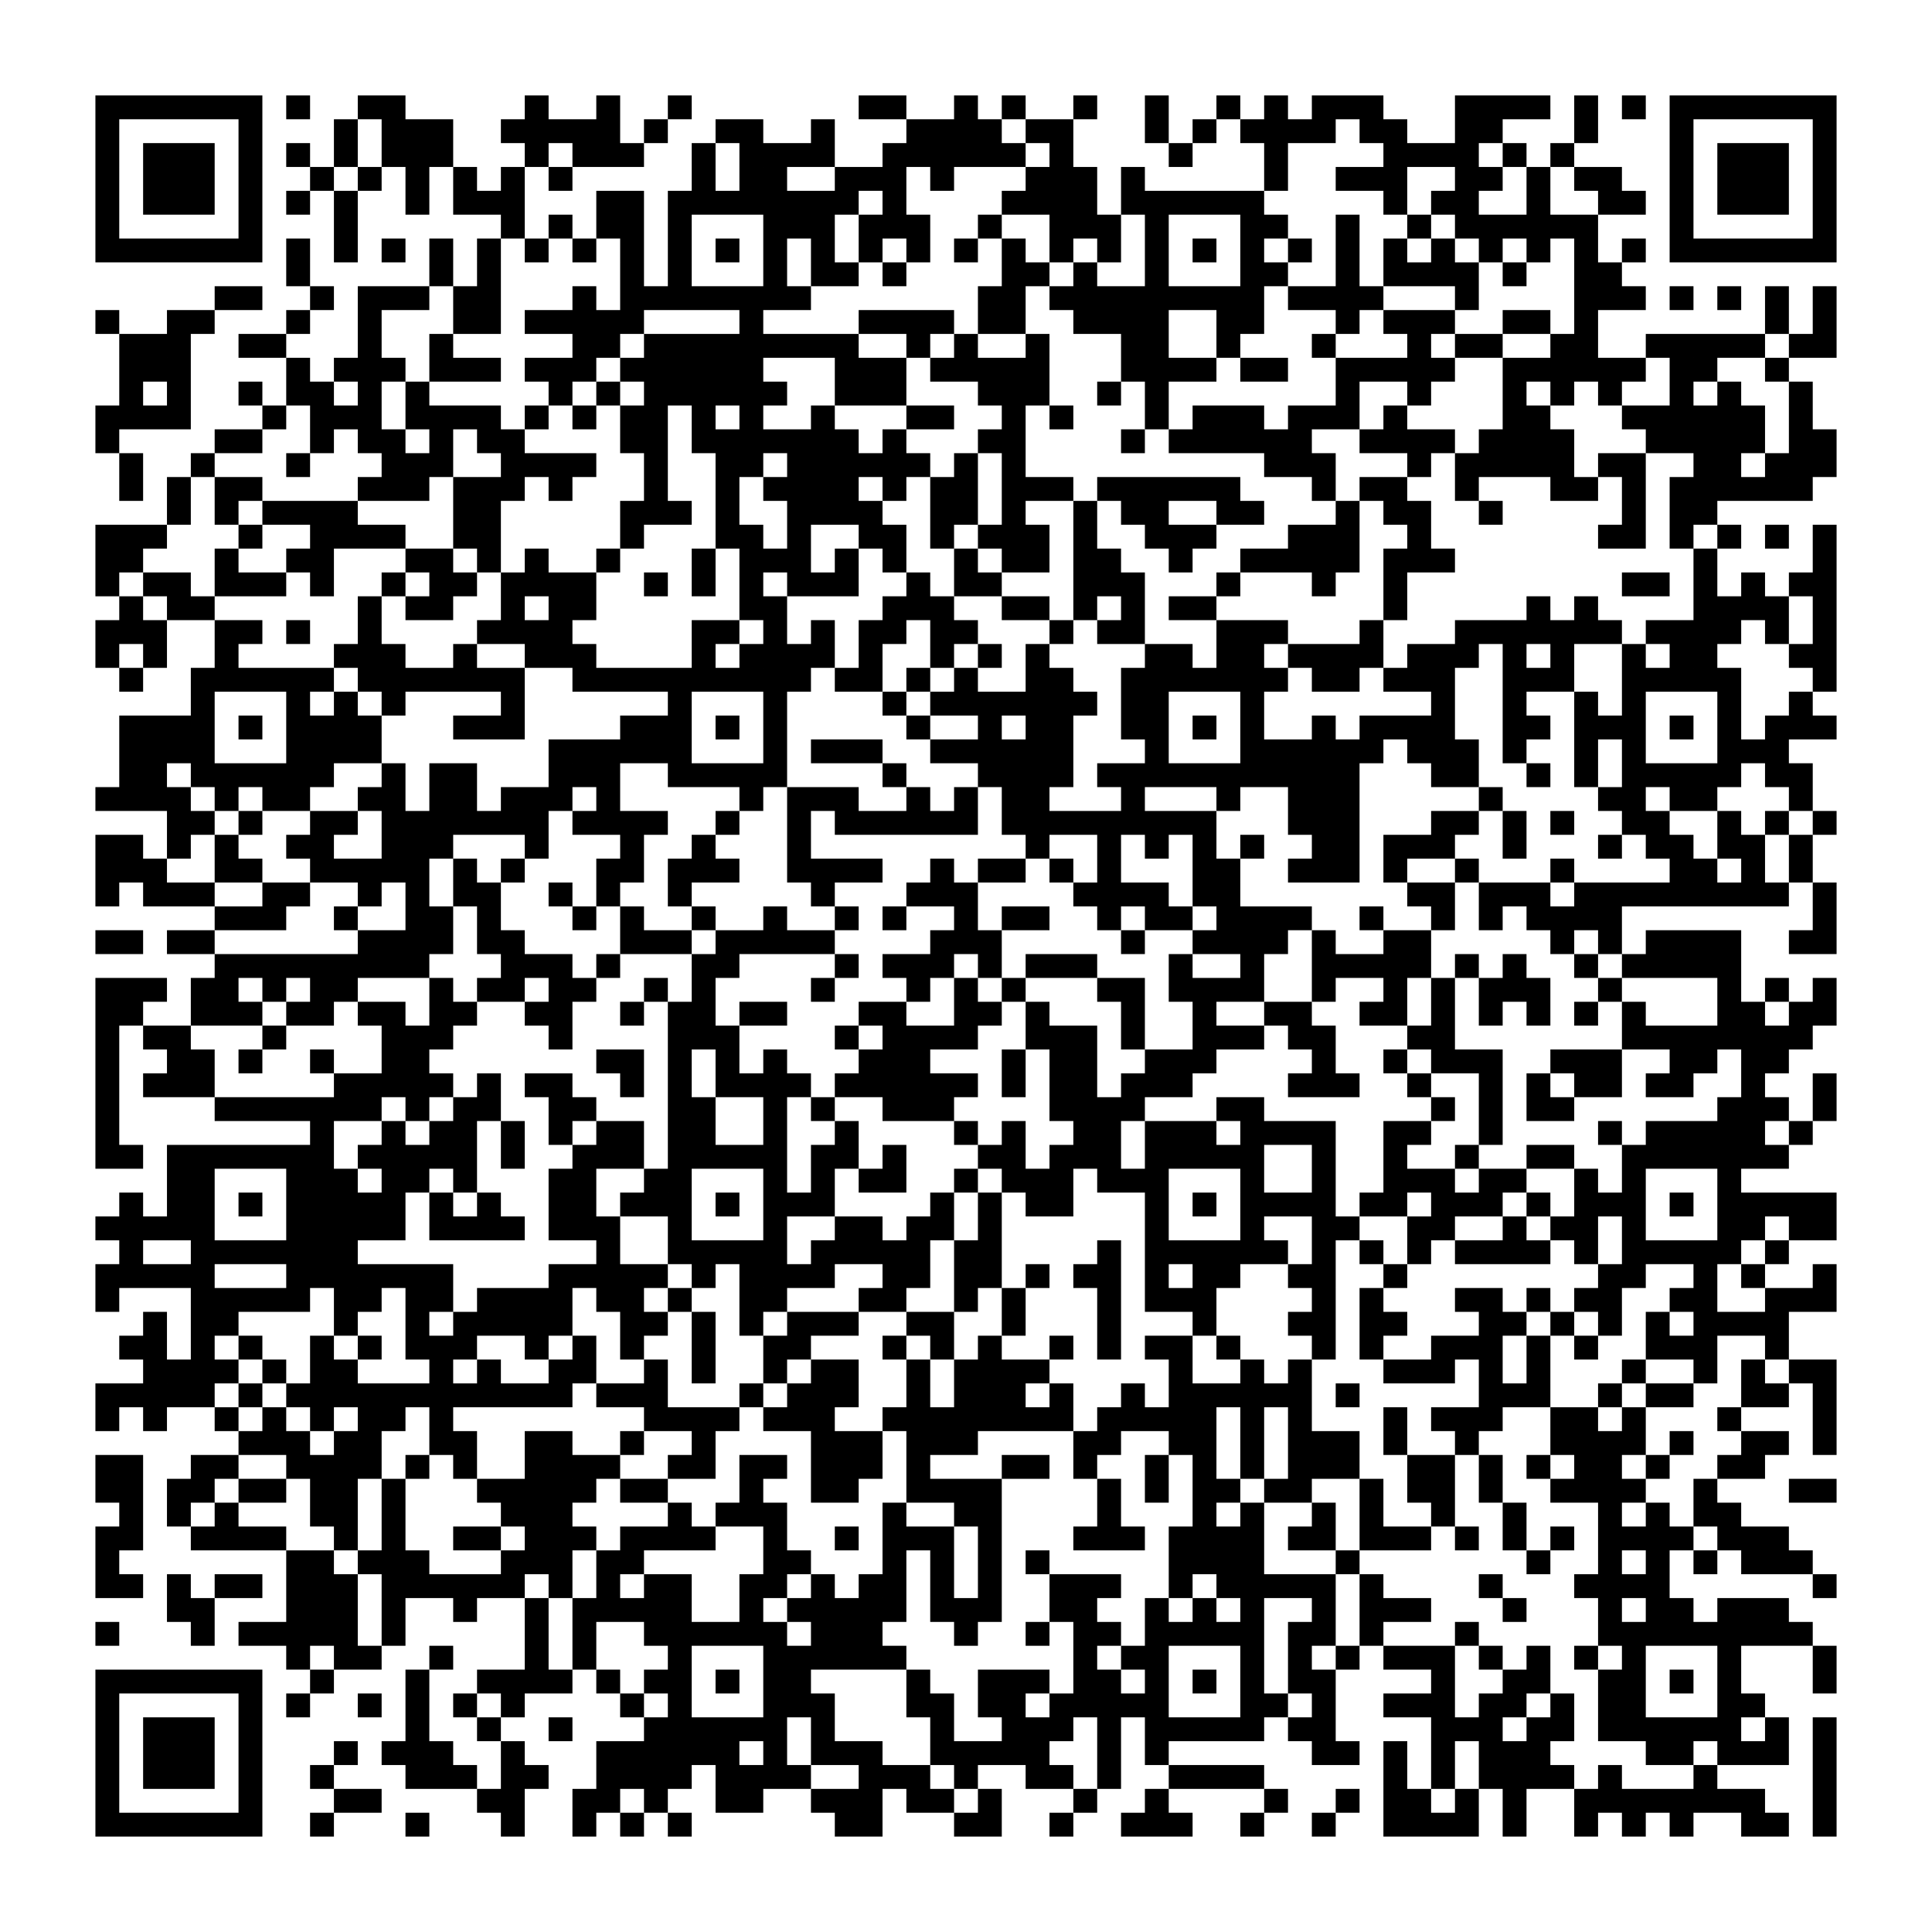 <?xml version="1.0" encoding="UTF-8"?>
<svg xmlns="http://www.w3.org/2000/svg" version="1.1" viewBox="0 0 81 81" stroke="none">
  <rect width="100%" height="100%" fill="#FFFFFF"></rect>
  <path d="M4,4h1v1h-1z M5,4h1v1h-1z M6,4h1v1h-1z M7,4h1v1h-1z M8,4h1v1h-1z M9,4h1v1h-1z M10,4h1v1h-1z M12,4h1v1h-1z M15,4h1v1h-1z M16,4h1v1h-1z M22,4h1v1h-1z M25,4h1v1h-1z M28,4h1v1h-1z M36,4h1v1h-1z M37,4h1v1h-1z M40,4h1v1h-1z M42,4h1v1h-1z M45,4h1v1h-1z M48,4h1v1h-1z M51,4h1v1h-1z M53,4h1v1h-1z M55,4h1v1h-1z M56,4h1v1h-1z M57,4h1v1h-1z M61,4h1v1h-1z M62,4h1v1h-1z M63,4h1v1h-1z M64,4h1v1h-1z M66,4h1v1h-1z M68,4h1v1h-1z M70,4h1v1h-1z M71,4h1v1h-1z M72,4h1v1h-1z M73,4h1v1h-1z M74,4h1v1h-1z M75,4h1v1h-1z M76,4h1v1h-1z M4,5h1v1h-1z M10,5h1v1h-1z M14,5h1v1h-1z M16,5h1v1h-1z M17,5h1v1h-1z M18,5h1v1h-1z M21,5h1v1h-1z M22,5h1v1h-1z M23,5h1v1h-1z M24,5h1v1h-1z M25,5h1v1h-1z M27,5h1v1h-1z M30,5h1v1h-1z M31,5h1v1h-1z M34,5h1v1h-1z M38,5h1v1h-1z M39,5h1v1h-1z M40,5h1v1h-1z M41,5h1v1h-1z M43,5h1v1h-1z M44,5h1v1h-1z M48,5h1v1h-1z M50,5h1v1h-1z M52,5h1v1h-1z M53,5h1v1h-1z M54,5h1v1h-1z M55,5h1v1h-1z M57,5h1v1h-1z M58,5h1v1h-1z M61,5h1v1h-1z M62,5h1v1h-1z M66,5h1v1h-1z M70,5h1v1h-1z M76,5h1v1h-1z M4,6h1v1h-1z M6,6h1v1h-1z M7,6h1v1h-1z M8,6h1v1h-1z M10,6h1v1h-1z M12,6h1v1h-1z M14,6h1v1h-1z M16,6h1v1h-1z M17,6h1v1h-1z M18,6h1v1h-1z M22,6h1v1h-1z M24,6h1v1h-1z M25,6h1v1h-1z M26,6h1v1h-1z M29,6h1v1h-1z M31,6h1v1h-1z M32,6h1v1h-1z M33,6h1v1h-1z M34,6h1v1h-1z M37,6h1v1h-1z M38,6h1v1h-1z M39,6h1v1h-1z M40,6h1v1h-1z M41,6h1v1h-1z M42,6h1v1h-1z M44,6h1v1h-1z M49,6h1v1h-1z M53,6h1v1h-1z M58,6h1v1h-1z M59,6h1v1h-1z M60,6h1v1h-1z M61,6h1v1h-1z M63,6h1v1h-1z M65,6h1v1h-1z M70,6h1v1h-1z M72,6h1v1h-1z M73,6h1v1h-1z M74,6h1v1h-1z M76,6h1v1h-1z M4,7h1v1h-1z M6,7h1v1h-1z M7,7h1v1h-1z M8,7h1v1h-1z M10,7h1v1h-1z M13,7h1v1h-1z M15,7h1v1h-1z M17,7h1v1h-1z M19,7h1v1h-1z M21,7h1v1h-1z M23,7h1v1h-1z M29,7h1v1h-1z M31,7h1v1h-1z M32,7h1v1h-1z M35,7h1v1h-1z M36,7h1v1h-1z M37,7h1v1h-1z M39,7h1v1h-1z M43,7h1v1h-1z M44,7h1v1h-1z M45,7h1v1h-1z M47,7h1v1h-1z M53,7h1v1h-1z M56,7h1v1h-1z M57,7h1v1h-1z M58,7h1v1h-1z M61,7h1v1h-1z M62,7h1v1h-1z M64,7h1v1h-1z M66,7h1v1h-1z M67,7h1v1h-1z M70,7h1v1h-1z M72,7h1v1h-1z M73,7h1v1h-1z M74,7h1v1h-1z M76,7h1v1h-1z M4,8h1v1h-1z M6,8h1v1h-1z M7,8h1v1h-1z M8,8h1v1h-1z M10,8h1v1h-1z M12,8h1v1h-1z M14,8h1v1h-1z M17,8h1v1h-1z M19,8h1v1h-1z M20,8h1v1h-1z M21,8h1v1h-1z M25,8h1v1h-1z M26,8h1v1h-1z M28,8h1v1h-1z M29,8h1v1h-1z M30,8h1v1h-1z M31,8h1v1h-1z M32,8h1v1h-1z M33,8h1v1h-1z M34,8h1v1h-1z M35,8h1v1h-1z M37,8h1v1h-1z M42,8h1v1h-1z M43,8h1v1h-1z M44,8h1v1h-1z M45,8h1v1h-1z M47,8h1v1h-1z M48,8h1v1h-1z M49,8h1v1h-1z M50,8h1v1h-1z M51,8h1v1h-1z M52,8h1v1h-1z M58,8h1v1h-1z M60,8h1v1h-1z M61,8h1v1h-1z M64,8h1v1h-1z M67,8h1v1h-1z M68,8h1v1h-1z M70,8h1v1h-1z M72,8h1v1h-1z M73,8h1v1h-1z M74,8h1v1h-1z M76,8h1v1h-1z M4,9h1v1h-1z M10,9h1v1h-1z M14,9h1v1h-1z M21,9h1v1h-1z M23,9h1v1h-1z M25,9h1v1h-1z M26,9h1v1h-1z M28,9h1v1h-1z M32,9h1v1h-1z M33,9h1v1h-1z M34,9h1v1h-1z M36,9h1v1h-1z M37,9h1v1h-1z M38,9h1v1h-1z M41,9h1v1h-1z M44,9h1v1h-1z M45,9h1v1h-1z M46,9h1v1h-1z M48,9h1v1h-1z M52,9h1v1h-1z M53,9h1v1h-1z M56,9h1v1h-1z M59,9h1v1h-1z M61,9h1v1h-1z M62,9h1v1h-1z M63,9h1v1h-1z M64,9h1v1h-1z M65,9h1v1h-1z M66,9h1v1h-1z M70,9h1v1h-1z M76,9h1v1h-1z M4,10h1v1h-1z M5,10h1v1h-1z M6,10h1v1h-1z M7,10h1v1h-1z M8,10h1v1h-1z M9,10h1v1h-1z M10,10h1v1h-1z M12,10h1v1h-1z M14,10h1v1h-1z M16,10h1v1h-1z M18,10h1v1h-1z M20,10h1v1h-1z M22,10h1v1h-1z M24,10h1v1h-1z M26,10h1v1h-1z M28,10h1v1h-1z M30,10h1v1h-1z M32,10h1v1h-1z M34,10h1v1h-1z M36,10h1v1h-1z M38,10h1v1h-1z M40,10h1v1h-1z M42,10h1v1h-1z M44,10h1v1h-1z M46,10h1v1h-1z M48,10h1v1h-1z M50,10h1v1h-1z M52,10h1v1h-1z M54,10h1v1h-1z M56,10h1v1h-1z M58,10h1v1h-1z M60,10h1v1h-1z M62,10h1v1h-1z M64,10h1v1h-1z M66,10h1v1h-1z M68,10h1v1h-1z M70,10h1v1h-1z M71,10h1v1h-1z M72,10h1v1h-1z M73,10h1v1h-1z M74,10h1v1h-1z M75,10h1v1h-1z M76,10h1v1h-1z M12,11h1v1h-1z M18,11h1v1h-1z M20,11h1v1h-1z M26,11h1v1h-1z M28,11h1v1h-1z M32,11h1v1h-1z M34,11h1v1h-1z M35,11h1v1h-1z M37,11h1v1h-1z M42,11h1v1h-1z M43,11h1v1h-1z M45,11h1v1h-1z M48,11h1v1h-1z M52,11h1v1h-1z M53,11h1v1h-1z M56,11h1v1h-1z M58,11h1v1h-1z M59,11h1v1h-1z M60,11h1v1h-1z M61,11h1v1h-1z M63,11h1v1h-1z M66,11h1v1h-1z M67,11h1v1h-1z M9,12h1v1h-1z M10,12h1v1h-1z M13,12h1v1h-1z M15,12h1v1h-1z M16,12h1v1h-1z M17,12h1v1h-1z M19,12h1v1h-1z M20,12h1v1h-1z M24,12h1v1h-1z M26,12h1v1h-1z M27,12h1v1h-1z M28,12h1v1h-1z M29,12h1v1h-1z M30,12h1v1h-1z M31,12h1v1h-1z M32,12h1v1h-1z M33,12h1v1h-1z M41,12h1v1h-1z M42,12h1v1h-1z M44,12h1v1h-1z M45,12h1v1h-1z M46,12h1v1h-1z M47,12h1v1h-1z M48,12h1v1h-1z M49,12h1v1h-1z M50,12h1v1h-1z M51,12h1v1h-1z M52,12h1v1h-1z M54,12h1v1h-1z M55,12h1v1h-1z M56,12h1v1h-1z M57,12h1v1h-1z M61,12h1v1h-1z M66,12h1v1h-1z M67,12h1v1h-1z M68,12h1v1h-1z M70,12h1v1h-1z M72,12h1v1h-1z M74,12h1v1h-1z M76,12h1v1h-1z M4,13h1v1h-1z M7,13h1v1h-1z M8,13h1v1h-1z M12,13h1v1h-1z M15,13h1v1h-1z M19,13h1v1h-1z M20,13h1v1h-1z M22,13h1v1h-1z M23,13h1v1h-1z M24,13h1v1h-1z M25,13h1v1h-1z M26,13h1v1h-1z M31,13h1v1h-1z M36,13h1v1h-1z M37,13h1v1h-1z M38,13h1v1h-1z M39,13h1v1h-1z M41,13h1v1h-1z M42,13h1v1h-1z M45,13h1v1h-1z M46,13h1v1h-1z M47,13h1v1h-1z M48,13h1v1h-1z M51,13h1v1h-1z M52,13h1v1h-1z M56,13h1v1h-1z M58,13h1v1h-1z M59,13h1v1h-1z M60,13h1v1h-1z M63,13h1v1h-1z M64,13h1v1h-1z M66,13h1v1h-1z M74,13h1v1h-1z M76,13h1v1h-1z M5,14h1v1h-1z M6,14h1v1h-1z M7,14h1v1h-1z M10,14h1v1h-1z M11,14h1v1h-1z M15,14h1v1h-1z M18,14h1v1h-1z M24,14h1v1h-1z M25,14h1v1h-1z M27,14h1v1h-1z M28,14h1v1h-1z M29,14h1v1h-1z M30,14h1v1h-1z M31,14h1v1h-1z M32,14h1v1h-1z M33,14h1v1h-1z M34,14h1v1h-1z M35,14h1v1h-1z M38,14h1v1h-1z M40,14h1v1h-1z M43,14h1v1h-1z M47,14h1v1h-1z M48,14h1v1h-1z M51,14h1v1h-1z M55,14h1v1h-1z M59,14h1v1h-1z M61,14h1v1h-1z M62,14h1v1h-1z M65,14h1v1h-1z M66,14h1v1h-1z M69,14h1v1h-1z M70,14h1v1h-1z M71,14h1v1h-1z M72,14h1v1h-1z M73,14h1v1h-1z M75,14h1v1h-1z M76,14h1v1h-1z M5,15h1v1h-1z M6,15h1v1h-1z M7,15h1v1h-1z M12,15h1v1h-1z M14,15h1v1h-1z M15,15h1v1h-1z M16,15h1v1h-1z M18,15h1v1h-1z M19,15h1v1h-1z M20,15h1v1h-1z M22,15h1v1h-1z M23,15h1v1h-1z M24,15h1v1h-1z M26,15h1v1h-1z M27,15h1v1h-1z M28,15h1v1h-1z M29,15h1v1h-1z M30,15h1v1h-1z M31,15h1v1h-1z M35,15h1v1h-1z M36,15h1v1h-1z M37,15h1v1h-1z M39,15h1v1h-1z M40,15h1v1h-1z M41,15h1v1h-1z M42,15h1v1h-1z M43,15h1v1h-1z M47,15h1v1h-1z M48,15h1v1h-1z M49,15h1v1h-1z M50,15h1v1h-1z M52,15h1v1h-1z M53,15h1v1h-1z M56,15h1v1h-1z M57,15h1v1h-1z M58,15h1v1h-1z M59,15h1v1h-1z M60,15h1v1h-1z M63,15h1v1h-1z M64,15h1v1h-1z M65,15h1v1h-1z M66,15h1v1h-1z M67,15h1v1h-1z M68,15h1v1h-1z M70,15h1v1h-1z M71,15h1v1h-1z M74,15h1v1h-1z M5,16h1v1h-1z M7,16h1v1h-1z M10,16h1v1h-1z M12,16h1v1h-1z M13,16h1v1h-1z M15,16h1v1h-1z M17,16h1v1h-1z M23,16h1v1h-1z M25,16h1v1h-1z M27,16h1v1h-1z M28,16h1v1h-1z M29,16h1v1h-1z M30,16h1v1h-1z M31,16h1v1h-1z M32,16h1v1h-1z M35,16h1v1h-1z M36,16h1v1h-1z M37,16h1v1h-1z M41,16h1v1h-1z M42,16h1v1h-1z M43,16h1v1h-1z M46,16h1v1h-1z M48,16h1v1h-1z M56,16h1v1h-1z M59,16h1v1h-1z M63,16h1v1h-1z M65,16h1v1h-1z M67,16h1v1h-1z M70,16h1v1h-1z M72,16h1v1h-1z M75,16h1v1h-1z M4,17h1v1h-1z M5,17h1v1h-1z M6,17h1v1h-1z M7,17h1v1h-1z M11,17h1v1h-1z M13,17h1v1h-1z M14,17h1v1h-1z M15,17h1v1h-1z M17,17h1v1h-1z M18,17h1v1h-1z M19,17h1v1h-1z M20,17h1v1h-1z M22,17h1v1h-1z M24,17h1v1h-1z M26,17h1v1h-1z M27,17h1v1h-1z M29,17h1v1h-1z M31,17h1v1h-1z M34,17h1v1h-1z M38,17h1v1h-1z M39,17h1v1h-1z M42,17h1v1h-1z M44,17h1v1h-1z M48,17h1v1h-1z M50,17h1v1h-1z M51,17h1v1h-1z M52,17h1v1h-1z M54,17h1v1h-1z M55,17h1v1h-1z M56,17h1v1h-1z M58,17h1v1h-1z M63,17h1v1h-1z M64,17h1v1h-1z M68,17h1v1h-1z M69,17h1v1h-1z M70,17h1v1h-1z M71,17h1v1h-1z M72,17h1v1h-1z M73,17h1v1h-1z M75,17h1v1h-1z M4,18h1v1h-1z M9,18h1v1h-1z M10,18h1v1h-1z M13,18h1v1h-1z M15,18h1v1h-1z M16,18h1v1h-1z M18,18h1v1h-1z M20,18h1v1h-1z M21,18h1v1h-1z M26,18h1v1h-1z M27,18h1v1h-1z M29,18h1v1h-1z M30,18h1v1h-1z M31,18h1v1h-1z M32,18h1v1h-1z M33,18h1v1h-1z M34,18h1v1h-1z M35,18h1v1h-1z M37,18h1v1h-1z M41,18h1v1h-1z M42,18h1v1h-1z M47,18h1v1h-1z M49,18h1v1h-1z M50,18h1v1h-1z M51,18h1v1h-1z M52,18h1v1h-1z M53,18h1v1h-1z M54,18h1v1h-1z M57,18h1v1h-1z M58,18h1v1h-1z M59,18h1v1h-1z M60,18h1v1h-1z M62,18h1v1h-1z M63,18h1v1h-1z M64,18h1v1h-1z M65,18h1v1h-1z M69,18h1v1h-1z M70,18h1v1h-1z M71,18h1v1h-1z M72,18h1v1h-1z M73,18h1v1h-1z M75,18h1v1h-1z M76,18h1v1h-1z M5,19h1v1h-1z M8,19h1v1h-1z M12,19h1v1h-1z M16,19h1v1h-1z M17,19h1v1h-1z M18,19h1v1h-1z M21,19h1v1h-1z M22,19h1v1h-1z M23,19h1v1h-1z M24,19h1v1h-1z M27,19h1v1h-1z M30,19h1v1h-1z M31,19h1v1h-1z M33,19h1v1h-1z M34,19h1v1h-1z M35,19h1v1h-1z M36,19h1v1h-1z M37,19h1v1h-1z M38,19h1v1h-1z M40,19h1v1h-1z M42,19h1v1h-1z M53,19h1v1h-1z M54,19h1v1h-1z M55,19h1v1h-1z M59,19h1v1h-1z M61,19h1v1h-1z M62,19h1v1h-1z M63,19h1v1h-1z M64,19h1v1h-1z M65,19h1v1h-1z M67,19h1v1h-1z M68,19h1v1h-1z M71,19h1v1h-1z M72,19h1v1h-1z M74,19h1v1h-1z M75,19h1v1h-1z M76,19h1v1h-1z M5,20h1v1h-1z M7,20h1v1h-1z M9,20h1v1h-1z M10,20h1v1h-1z M15,20h1v1h-1z M16,20h1v1h-1z M17,20h1v1h-1z M19,20h1v1h-1z M20,20h1v1h-1z M21,20h1v1h-1z M23,20h1v1h-1z M27,20h1v1h-1z M30,20h1v1h-1z M32,20h1v1h-1z M33,20h1v1h-1z M34,20h1v1h-1z M35,20h1v1h-1z M37,20h1v1h-1z M39,20h1v1h-1z M40,20h1v1h-1z M42,20h1v1h-1z M43,20h1v1h-1z M44,20h1v1h-1z M46,20h1v1h-1z M47,20h1v1h-1z M48,20h1v1h-1z M49,20h1v1h-1z M50,20h1v1h-1z M51,20h1v1h-1z M55,20h1v1h-1z M57,20h1v1h-1z M58,20h1v1h-1z M61,20h1v1h-1z M65,20h1v1h-1z M66,20h1v1h-1z M68,20h1v1h-1z M70,20h1v1h-1z M71,20h1v1h-1z M72,20h1v1h-1z M73,20h1v1h-1z M74,20h1v1h-1z M75,20h1v1h-1z M7,21h1v1h-1z M9,21h1v1h-1z M11,21h1v1h-1z M12,21h1v1h-1z M13,21h1v1h-1z M14,21h1v1h-1z M19,21h1v1h-1z M20,21h1v1h-1z M26,21h1v1h-1z M27,21h1v1h-1z M28,21h1v1h-1z M30,21h1v1h-1z M33,21h1v1h-1z M34,21h1v1h-1z M35,21h1v1h-1z M36,21h1v1h-1z M39,21h1v1h-1z M40,21h1v1h-1z M42,21h1v1h-1z M45,21h1v1h-1z M47,21h1v1h-1z M48,21h1v1h-1z M51,21h1v1h-1z M52,21h1v1h-1z M56,21h1v1h-1z M58,21h1v1h-1z M59,21h1v1h-1z M62,21h1v1h-1z M68,21h1v1h-1z M70,21h1v1h-1z M71,21h1v1h-1z M4,22h1v1h-1z M5,22h1v1h-1z M6,22h1v1h-1z M10,22h1v1h-1z M13,22h1v1h-1z M14,22h1v1h-1z M15,22h1v1h-1z M16,22h1v1h-1z M19,22h1v1h-1z M20,22h1v1h-1z M26,22h1v1h-1z M30,22h1v1h-1z M31,22h1v1h-1z M33,22h1v1h-1z M36,22h1v1h-1z M37,22h1v1h-1z M39,22h1v1h-1z M41,22h1v1h-1z M42,22h1v1h-1z M43,22h1v1h-1z M45,22h1v1h-1z M48,22h1v1h-1z M49,22h1v1h-1z M50,22h1v1h-1z M54,22h1v1h-1z M55,22h1v1h-1z M56,22h1v1h-1z M59,22h1v1h-1z M67,22h1v1h-1z M68,22h1v1h-1z M70,22h1v1h-1z M72,22h1v1h-1z M74,22h1v1h-1z M76,22h1v1h-1z M4,23h1v1h-1z M5,23h1v1h-1z M9,23h1v1h-1z M12,23h1v1h-1z M13,23h1v1h-1z M17,23h1v1h-1z M18,23h1v1h-1z M20,23h1v1h-1z M22,23h1v1h-1z M25,23h1v1h-1z M29,23h1v1h-1z M31,23h1v1h-1z M32,23h1v1h-1z M33,23h1v1h-1z M35,23h1v1h-1z M37,23h1v1h-1z M40,23h1v1h-1z M42,23h1v1h-1z M43,23h1v1h-1z M45,23h1v1h-1z M46,23h1v1h-1z M49,23h1v1h-1z M52,23h1v1h-1z M53,23h1v1h-1z M54,23h1v1h-1z M55,23h1v1h-1z M56,23h1v1h-1z M58,23h1v1h-1z M59,23h1v1h-1z M60,23h1v1h-1z M71,23h1v1h-1z M76,23h1v1h-1z M4,24h1v1h-1z M6,24h1v1h-1z M7,24h1v1h-1z M9,24h1v1h-1z M10,24h1v1h-1z M11,24h1v1h-1z M13,24h1v1h-1z M16,24h1v1h-1z M18,24h1v1h-1z M19,24h1v1h-1z M21,24h1v1h-1z M22,24h1v1h-1z M23,24h1v1h-1z M24,24h1v1h-1z M27,24h1v1h-1z M29,24h1v1h-1z M31,24h1v1h-1z M33,24h1v1h-1z M34,24h1v1h-1z M35,24h1v1h-1z M38,24h1v1h-1z M40,24h1v1h-1z M41,24h1v1h-1z M45,24h1v1h-1z M46,24h1v1h-1z M47,24h1v1h-1z M51,24h1v1h-1z M55,24h1v1h-1z M58,24h1v1h-1z M68,24h1v1h-1z M69,24h1v1h-1z M71,24h1v1h-1z M73,24h1v1h-1z M75,24h1v1h-1z M76,24h1v1h-1z M5,25h1v1h-1z M7,25h1v1h-1z M8,25h1v1h-1z M15,25h1v1h-1z M17,25h1v1h-1z M18,25h1v1h-1z M21,25h1v1h-1z M23,25h1v1h-1z M24,25h1v1h-1z M31,25h1v1h-1z M32,25h1v1h-1z M37,25h1v1h-1z M38,25h1v1h-1z M39,25h1v1h-1z M42,25h1v1h-1z M43,25h1v1h-1z M45,25h1v1h-1z M47,25h1v1h-1z M49,25h1v1h-1z M50,25h1v1h-1z M58,25h1v1h-1z M64,25h1v1h-1z M66,25h1v1h-1z M71,25h1v1h-1z M72,25h1v1h-1z M73,25h1v1h-1z M74,25h1v1h-1z M76,25h1v1h-1z M4,26h1v1h-1z M5,26h1v1h-1z M6,26h1v1h-1z M9,26h1v1h-1z M10,26h1v1h-1z M12,26h1v1h-1z M15,26h1v1h-1z M20,26h1v1h-1z M21,26h1v1h-1z M22,26h1v1h-1z M23,26h1v1h-1z M29,26h1v1h-1z M30,26h1v1h-1z M32,26h1v1h-1z M34,26h1v1h-1z M36,26h1v1h-1z M37,26h1v1h-1z M39,26h1v1h-1z M40,26h1v1h-1z M44,26h1v1h-1z M46,26h1v1h-1z M47,26h1v1h-1z M51,26h1v1h-1z M52,26h1v1h-1z M53,26h1v1h-1z M57,26h1v1h-1z M61,26h1v1h-1z M62,26h1v1h-1z M63,26h1v1h-1z M64,26h1v1h-1z M65,26h1v1h-1z M66,26h1v1h-1z M67,26h1v1h-1z M69,26h1v1h-1z M70,26h1v1h-1z M71,26h1v1h-1z M72,26h1v1h-1z M74,26h1v1h-1z M76,26h1v1h-1z M4,27h1v1h-1z M6,27h1v1h-1z M9,27h1v1h-1z M14,27h1v1h-1z M15,27h1v1h-1z M16,27h1v1h-1z M19,27h1v1h-1z M22,27h1v1h-1z M23,27h1v1h-1z M24,27h1v1h-1z M29,27h1v1h-1z M31,27h1v1h-1z M32,27h1v1h-1z M33,27h1v1h-1z M34,27h1v1h-1z M36,27h1v1h-1z M39,27h1v1h-1z M41,27h1v1h-1z M43,27h1v1h-1z M48,27h1v1h-1z M49,27h1v1h-1z M51,27h1v1h-1z M52,27h1v1h-1z M54,27h1v1h-1z M55,27h1v1h-1z M56,27h1v1h-1z M57,27h1v1h-1z M59,27h1v1h-1z M60,27h1v1h-1z M61,27h1v1h-1z M63,27h1v1h-1z M65,27h1v1h-1z M68,27h1v1h-1z M70,27h1v1h-1z M71,27h1v1h-1z M75,27h1v1h-1z M76,27h1v1h-1z M5,28h1v1h-1z M8,28h1v1h-1z M9,28h1v1h-1z M10,28h1v1h-1z M11,28h1v1h-1z M12,28h1v1h-1z M13,28h1v1h-1z M15,28h1v1h-1z M16,28h1v1h-1z M17,28h1v1h-1z M18,28h1v1h-1z M19,28h1v1h-1z M20,28h1v1h-1z M21,28h1v1h-1z M24,28h1v1h-1z M25,28h1v1h-1z M26,28h1v1h-1z M27,28h1v1h-1z M28,28h1v1h-1z M29,28h1v1h-1z M30,28h1v1h-1z M31,28h1v1h-1z M32,28h1v1h-1z M33,28h1v1h-1z M35,28h1v1h-1z M36,28h1v1h-1z M38,28h1v1h-1z M40,28h1v1h-1z M43,28h1v1h-1z M44,28h1v1h-1z M47,28h1v1h-1z M48,28h1v1h-1z M49,28h1v1h-1z M50,28h1v1h-1z M51,28h1v1h-1z M52,28h1v1h-1z M53,28h1v1h-1z M55,28h1v1h-1z M56,28h1v1h-1z M58,28h1v1h-1z M59,28h1v1h-1z M60,28h1v1h-1z M63,28h1v1h-1z M64,28h1v1h-1z M65,28h1v1h-1z M68,28h1v1h-1z M69,28h1v1h-1z M70,28h1v1h-1z M71,28h1v1h-1z M72,28h1v1h-1z M76,28h1v1h-1z M8,29h1v1h-1z M12,29h1v1h-1z M14,29h1v1h-1z M16,29h1v1h-1z M21,29h1v1h-1z M28,29h1v1h-1z M32,29h1v1h-1z M37,29h1v1h-1z M39,29h1v1h-1z M40,29h1v1h-1z M41,29h1v1h-1z M42,29h1v1h-1z M43,29h1v1h-1z M44,29h1v1h-1z M45,29h1v1h-1z M47,29h1v1h-1z M48,29h1v1h-1z M52,29h1v1h-1z M60,29h1v1h-1z M63,29h1v1h-1z M66,29h1v1h-1z M68,29h1v1h-1z M72,29h1v1h-1z M75,29h1v1h-1z M5,30h1v1h-1z M6,30h1v1h-1z M7,30h1v1h-1z M8,30h1v1h-1z M10,30h1v1h-1z M12,30h1v1h-1z M13,30h1v1h-1z M14,30h1v1h-1z M15,30h1v1h-1z M19,30h1v1h-1z M20,30h1v1h-1z M21,30h1v1h-1z M26,30h1v1h-1z M27,30h1v1h-1z M28,30h1v1h-1z M30,30h1v1h-1z M32,30h1v1h-1z M38,30h1v1h-1z M41,30h1v1h-1z M43,30h1v1h-1z M44,30h1v1h-1z M47,30h1v1h-1z M48,30h1v1h-1z M50,30h1v1h-1z M52,30h1v1h-1z M55,30h1v1h-1z M57,30h1v1h-1z M58,30h1v1h-1z M59,30h1v1h-1z M60,30h1v1h-1z M63,30h1v1h-1z M64,30h1v1h-1z M66,30h1v1h-1z M67,30h1v1h-1z M68,30h1v1h-1z M70,30h1v1h-1z M72,30h1v1h-1z M74,30h1v1h-1z M75,30h1v1h-1z M76,30h1v1h-1z M5,31h1v1h-1z M6,31h1v1h-1z M7,31h1v1h-1z M8,31h1v1h-1z M12,31h1v1h-1z M13,31h1v1h-1z M14,31h1v1h-1z M15,31h1v1h-1z M23,31h1v1h-1z M24,31h1v1h-1z M25,31h1v1h-1z M26,31h1v1h-1z M27,31h1v1h-1z M28,31h1v1h-1z M32,31h1v1h-1z M34,31h1v1h-1z M35,31h1v1h-1z M36,31h1v1h-1z M39,31h1v1h-1z M40,31h1v1h-1z M41,31h1v1h-1z M42,31h1v1h-1z M43,31h1v1h-1z M44,31h1v1h-1z M48,31h1v1h-1z M52,31h1v1h-1z M53,31h1v1h-1z M54,31h1v1h-1z M55,31h1v1h-1z M56,31h1v1h-1z M57,31h1v1h-1z M59,31h1v1h-1z M60,31h1v1h-1z M61,31h1v1h-1z M63,31h1v1h-1z M66,31h1v1h-1z M68,31h1v1h-1z M72,31h1v1h-1z M73,31h1v1h-1z M74,31h1v1h-1z M5,32h1v1h-1z M6,32h1v1h-1z M8,32h1v1h-1z M9,32h1v1h-1z M10,32h1v1h-1z M11,32h1v1h-1z M12,32h1v1h-1z M13,32h1v1h-1z M16,32h1v1h-1z M18,32h1v1h-1z M19,32h1v1h-1z M23,32h1v1h-1z M24,32h1v1h-1z M25,32h1v1h-1z M28,32h1v1h-1z M29,32h1v1h-1z M30,32h1v1h-1z M31,32h1v1h-1z M32,32h1v1h-1z M37,32h1v1h-1z M41,32h1v1h-1z M42,32h1v1h-1z M43,32h1v1h-1z M44,32h1v1h-1z M46,32h1v1h-1z M47,32h1v1h-1z M48,32h1v1h-1z M49,32h1v1h-1z M50,32h1v1h-1z M51,32h1v1h-1z M52,32h1v1h-1z M53,32h1v1h-1z M54,32h1v1h-1z M55,32h1v1h-1z M56,32h1v1h-1z M60,32h1v1h-1z M61,32h1v1h-1z M64,32h1v1h-1z M66,32h1v1h-1z M68,32h1v1h-1z M69,32h1v1h-1z M70,32h1v1h-1z M71,32h1v1h-1z M72,32h1v1h-1z M74,32h1v1h-1z M75,32h1v1h-1z M4,33h1v1h-1z M5,33h1v1h-1z M6,33h1v1h-1z M7,33h1v1h-1z M9,33h1v1h-1z M11,33h1v1h-1z M12,33h1v1h-1z M15,33h1v1h-1z M16,33h1v1h-1z M18,33h1v1h-1z M19,33h1v1h-1z M21,33h1v1h-1z M22,33h1v1h-1z M23,33h1v1h-1z M25,33h1v1h-1z M31,33h1v1h-1z M33,33h1v1h-1z M34,33h1v1h-1z M35,33h1v1h-1z M38,33h1v1h-1z M40,33h1v1h-1z M42,33h1v1h-1z M43,33h1v1h-1z M47,33h1v1h-1z M51,33h1v1h-1z M54,33h1v1h-1z M55,33h1v1h-1z M56,33h1v1h-1z M62,33h1v1h-1z M67,33h1v1h-1z M68,33h1v1h-1z M70,33h1v1h-1z M71,33h1v1h-1z M75,33h1v1h-1z M7,34h1v1h-1z M8,34h1v1h-1z M10,34h1v1h-1z M13,34h1v1h-1z M14,34h1v1h-1z M16,34h1v1h-1z M17,34h1v1h-1z M18,34h1v1h-1z M19,34h1v1h-1z M20,34h1v1h-1z M21,34h1v1h-1z M22,34h1v1h-1z M24,34h1v1h-1z M25,34h1v1h-1z M26,34h1v1h-1z M27,34h1v1h-1z M30,34h1v1h-1z M33,34h1v1h-1z M35,34h1v1h-1z M36,34h1v1h-1z M37,34h1v1h-1z M38,34h1v1h-1z M39,34h1v1h-1z M40,34h1v1h-1z M42,34h1v1h-1z M43,34h1v1h-1z M44,34h1v1h-1z M45,34h1v1h-1z M46,34h1v1h-1z M47,34h1v1h-1z M48,34h1v1h-1z M49,34h1v1h-1z M50,34h1v1h-1z M54,34h1v1h-1z M55,34h1v1h-1z M56,34h1v1h-1z M60,34h1v1h-1z M61,34h1v1h-1z M63,34h1v1h-1z M65,34h1v1h-1z M68,34h1v1h-1z M69,34h1v1h-1z M72,34h1v1h-1z M74,34h1v1h-1z M76,34h1v1h-1z M4,35h1v1h-1z M5,35h1v1h-1z M7,35h1v1h-1z M9,35h1v1h-1z M12,35h1v1h-1z M13,35h1v1h-1z M16,35h1v1h-1z M17,35h1v1h-1z M18,35h1v1h-1z M22,35h1v1h-1z M26,35h1v1h-1z M29,35h1v1h-1z M33,35h1v1h-1z M43,35h1v1h-1z M46,35h1v1h-1z M48,35h1v1h-1z M50,35h1v1h-1z M52,35h1v1h-1z M55,35h1v1h-1z M56,35h1v1h-1z M58,35h1v1h-1z M59,35h1v1h-1z M60,35h1v1h-1z M63,35h1v1h-1z M67,35h1v1h-1z M69,35h1v1h-1z M70,35h1v1h-1z M72,35h1v1h-1z M73,35h1v1h-1z M75,35h1v1h-1z M4,36h1v1h-1z M5,36h1v1h-1z M6,36h1v1h-1z M9,36h1v1h-1z M10,36h1v1h-1z M13,36h1v1h-1z M14,36h1v1h-1z M15,36h1v1h-1z M16,36h1v1h-1z M17,36h1v1h-1z M19,36h1v1h-1z M21,36h1v1h-1z M25,36h1v1h-1z M26,36h1v1h-1z M28,36h1v1h-1z M29,36h1v1h-1z M30,36h1v1h-1z M33,36h1v1h-1z M34,36h1v1h-1z M35,36h1v1h-1z M36,36h1v1h-1z M39,36h1v1h-1z M41,36h1v1h-1z M42,36h1v1h-1z M44,36h1v1h-1z M46,36h1v1h-1z M50,36h1v1h-1z M51,36h1v1h-1z M54,36h1v1h-1z M55,36h1v1h-1z M56,36h1v1h-1z M58,36h1v1h-1z M61,36h1v1h-1z M65,36h1v1h-1z M70,36h1v1h-1z M71,36h1v1h-1z M73,36h1v1h-1z M75,36h1v1h-1z M4,37h1v1h-1z M6,37h1v1h-1z M7,37h1v1h-1z M8,37h1v1h-1z M11,37h1v1h-1z M12,37h1v1h-1z M15,37h1v1h-1z M17,37h1v1h-1z M19,37h1v1h-1z M20,37h1v1h-1z M23,37h1v1h-1z M25,37h1v1h-1z M28,37h1v1h-1z M34,37h1v1h-1z M38,37h1v1h-1z M39,37h1v1h-1z M40,37h1v1h-1z M45,37h1v1h-1z M46,37h1v1h-1z M47,37h1v1h-1z M48,37h1v1h-1z M50,37h1v1h-1z M51,37h1v1h-1z M59,37h1v1h-1z M60,37h1v1h-1z M62,37h1v1h-1z M63,37h1v1h-1z M64,37h1v1h-1z M66,37h1v1h-1z M67,37h1v1h-1z M68,37h1v1h-1z M69,37h1v1h-1z M70,37h1v1h-1z M71,37h1v1h-1z M72,37h1v1h-1z M73,37h1v1h-1z M74,37h1v1h-1z M76,37h1v1h-1z M9,38h1v1h-1z M10,38h1v1h-1z M11,38h1v1h-1z M14,38h1v1h-1z M17,38h1v1h-1z M18,38h1v1h-1z M20,38h1v1h-1z M24,38h1v1h-1z M26,38h1v1h-1z M29,38h1v1h-1z M32,38h1v1h-1z M35,38h1v1h-1z M37,38h1v1h-1z M40,38h1v1h-1z M42,38h1v1h-1z M43,38h1v1h-1z M46,38h1v1h-1z M48,38h1v1h-1z M49,38h1v1h-1z M51,38h1v1h-1z M52,38h1v1h-1z M53,38h1v1h-1z M54,38h1v1h-1z M57,38h1v1h-1z M60,38h1v1h-1z M62,38h1v1h-1z M64,38h1v1h-1z M65,38h1v1h-1z M66,38h1v1h-1z M67,38h1v1h-1z M76,38h1v1h-1z M4,39h1v1h-1z M5,39h1v1h-1z M7,39h1v1h-1z M8,39h1v1h-1z M15,39h1v1h-1z M16,39h1v1h-1z M17,39h1v1h-1z M18,39h1v1h-1z M20,39h1v1h-1z M21,39h1v1h-1z M26,39h1v1h-1z M27,39h1v1h-1z M28,39h1v1h-1z M30,39h1v1h-1z M31,39h1v1h-1z M32,39h1v1h-1z M33,39h1v1h-1z M34,39h1v1h-1z M39,39h1v1h-1z M40,39h1v1h-1z M41,39h1v1h-1z M47,39h1v1h-1z M50,39h1v1h-1z M51,39h1v1h-1z M52,39h1v1h-1z M53,39h1v1h-1z M55,39h1v1h-1z M58,39h1v1h-1z M59,39h1v1h-1z M65,39h1v1h-1z M67,39h1v1h-1z M69,39h1v1h-1z M70,39h1v1h-1z M71,39h1v1h-1z M72,39h1v1h-1z M75,39h1v1h-1z M76,39h1v1h-1z M9,40h1v1h-1z M10,40h1v1h-1z M11,40h1v1h-1z M12,40h1v1h-1z M13,40h1v1h-1z M14,40h1v1h-1z M15,40h1v1h-1z M16,40h1v1h-1z M17,40h1v1h-1z M21,40h1v1h-1z M22,40h1v1h-1z M23,40h1v1h-1z M25,40h1v1h-1z M29,40h1v1h-1z M30,40h1v1h-1z M35,40h1v1h-1z M37,40h1v1h-1z M38,40h1v1h-1z M39,40h1v1h-1z M41,40h1v1h-1z M43,40h1v1h-1z M44,40h1v1h-1z M45,40h1v1h-1z M49,40h1v1h-1z M52,40h1v1h-1z M55,40h1v1h-1z M56,40h1v1h-1z M57,40h1v1h-1z M58,40h1v1h-1z M59,40h1v1h-1z M61,40h1v1h-1z M63,40h1v1h-1z M66,40h1v1h-1z M68,40h1v1h-1z M69,40h1v1h-1z M70,40h1v1h-1z M71,40h1v1h-1z M72,40h1v1h-1z M4,41h1v1h-1z M5,41h1v1h-1z M6,41h1v1h-1z M8,41h1v1h-1z M9,41h1v1h-1z M11,41h1v1h-1z M13,41h1v1h-1z M14,41h1v1h-1z M18,41h1v1h-1z M20,41h1v1h-1z M21,41h1v1h-1z M23,41h1v1h-1z M24,41h1v1h-1z M27,41h1v1h-1z M29,41h1v1h-1z M34,41h1v1h-1z M38,41h1v1h-1z M40,41h1v1h-1z M42,41h1v1h-1z M46,41h1v1h-1z M47,41h1v1h-1z M49,41h1v1h-1z M50,41h1v1h-1z M51,41h1v1h-1z M52,41h1v1h-1z M55,41h1v1h-1z M58,41h1v1h-1z M60,41h1v1h-1z M62,41h1v1h-1z M63,41h1v1h-1z M64,41h1v1h-1z M67,41h1v1h-1z M72,41h1v1h-1z M74,41h1v1h-1z M76,41h1v1h-1z M4,42h1v1h-1z M5,42h1v1h-1z M8,42h1v1h-1z M9,42h1v1h-1z M10,42h1v1h-1z M12,42h1v1h-1z M13,42h1v1h-1z M15,42h1v1h-1z M16,42h1v1h-1z M18,42h1v1h-1z M19,42h1v1h-1z M22,42h1v1h-1z M23,42h1v1h-1z M26,42h1v1h-1z M28,42h1v1h-1z M29,42h1v1h-1z M31,42h1v1h-1z M32,42h1v1h-1z M36,42h1v1h-1z M37,42h1v1h-1z M40,42h1v1h-1z M41,42h1v1h-1z M43,42h1v1h-1z M47,42h1v1h-1z M50,42h1v1h-1z M53,42h1v1h-1z M54,42h1v1h-1z M57,42h1v1h-1z M58,42h1v1h-1z M60,42h1v1h-1z M62,42h1v1h-1z M64,42h1v1h-1z M66,42h1v1h-1z M68,42h1v1h-1z M72,42h1v1h-1z M73,42h1v1h-1z M75,42h1v1h-1z M76,42h1v1h-1z M4,43h1v1h-1z M6,43h1v1h-1z M7,43h1v1h-1z M11,43h1v1h-1z M16,43h1v1h-1z M17,43h1v1h-1z M18,43h1v1h-1z M23,43h1v1h-1z M28,43h1v1h-1z M29,43h1v1h-1z M30,43h1v1h-1z M35,43h1v1h-1z M37,43h1v1h-1z M38,43h1v1h-1z M39,43h1v1h-1z M40,43h1v1h-1z M43,43h1v1h-1z M44,43h1v1h-1z M45,43h1v1h-1z M47,43h1v1h-1z M50,43h1v1h-1z M51,43h1v1h-1z M52,43h1v1h-1z M54,43h1v1h-1z M55,43h1v1h-1z M59,43h1v1h-1z M60,43h1v1h-1z M68,43h1v1h-1z M69,43h1v1h-1z M70,43h1v1h-1z M71,43h1v1h-1z M72,43h1v1h-1z M73,43h1v1h-1z M74,43h1v1h-1z M75,43h1v1h-1z M4,44h1v1h-1z M7,44h1v1h-1z M8,44h1v1h-1z M10,44h1v1h-1z M13,44h1v1h-1z M16,44h1v1h-1z M17,44h1v1h-1z M25,44h1v1h-1z M26,44h1v1h-1z M28,44h1v1h-1z M30,44h1v1h-1z M32,44h1v1h-1z M36,44h1v1h-1z M37,44h1v1h-1z M38,44h1v1h-1z M42,44h1v1h-1z M44,44h1v1h-1z M45,44h1v1h-1z M48,44h1v1h-1z M49,44h1v1h-1z M50,44h1v1h-1z M55,44h1v1h-1z M58,44h1v1h-1z M60,44h1v1h-1z M61,44h1v1h-1z M62,44h1v1h-1z M65,44h1v1h-1z M66,44h1v1h-1z M67,44h1v1h-1z M70,44h1v1h-1z M71,44h1v1h-1z M73,44h1v1h-1z M74,44h1v1h-1z M4,45h1v1h-1z M6,45h1v1h-1z M7,45h1v1h-1z M8,45h1v1h-1z M14,45h1v1h-1z M15,45h1v1h-1z M16,45h1v1h-1z M17,45h1v1h-1z M18,45h1v1h-1z M20,45h1v1h-1z M22,45h1v1h-1z M23,45h1v1h-1z M26,45h1v1h-1z M28,45h1v1h-1z M30,45h1v1h-1z M31,45h1v1h-1z M32,45h1v1h-1z M33,45h1v1h-1z M35,45h1v1h-1z M36,45h1v1h-1z M37,45h1v1h-1z M38,45h1v1h-1z M39,45h1v1h-1z M40,45h1v1h-1z M42,45h1v1h-1z M44,45h1v1h-1z M45,45h1v1h-1z M47,45h1v1h-1z M48,45h1v1h-1z M49,45h1v1h-1z M54,45h1v1h-1z M55,45h1v1h-1z M56,45h1v1h-1z M59,45h1v1h-1z M62,45h1v1h-1z M64,45h1v1h-1z M66,45h1v1h-1z M67,45h1v1h-1z M69,45h1v1h-1z M70,45h1v1h-1z M73,45h1v1h-1z M76,45h1v1h-1z M4,46h1v1h-1z M9,46h1v1h-1z M10,46h1v1h-1z M11,46h1v1h-1z M12,46h1v1h-1z M13,46h1v1h-1z M14,46h1v1h-1z M15,46h1v1h-1z M17,46h1v1h-1z M19,46h1v1h-1z M20,46h1v1h-1z M23,46h1v1h-1z M24,46h1v1h-1z M28,46h1v1h-1z M29,46h1v1h-1z M32,46h1v1h-1z M34,46h1v1h-1z M37,46h1v1h-1z M38,46h1v1h-1z M39,46h1v1h-1z M44,46h1v1h-1z M45,46h1v1h-1z M46,46h1v1h-1z M47,46h1v1h-1z M51,46h1v1h-1z M52,46h1v1h-1z M60,46h1v1h-1z M62,46h1v1h-1z M64,46h1v1h-1z M65,46h1v1h-1z M72,46h1v1h-1z M73,46h1v1h-1z M74,46h1v1h-1z M76,46h1v1h-1z M4,47h1v1h-1z M13,47h1v1h-1z M16,47h1v1h-1z M18,47h1v1h-1z M19,47h1v1h-1z M21,47h1v1h-1z M23,47h1v1h-1z M25,47h1v1h-1z M26,47h1v1h-1z M28,47h1v1h-1z M29,47h1v1h-1z M32,47h1v1h-1z M35,47h1v1h-1z M40,47h1v1h-1z M42,47h1v1h-1z M45,47h1v1h-1z M46,47h1v1h-1z M48,47h1v1h-1z M49,47h1v1h-1z M50,47h1v1h-1z M52,47h1v1h-1z M53,47h1v1h-1z M54,47h1v1h-1z M55,47h1v1h-1z M58,47h1v1h-1z M59,47h1v1h-1z M62,47h1v1h-1z M67,47h1v1h-1z M69,47h1v1h-1z M70,47h1v1h-1z M71,47h1v1h-1z M72,47h1v1h-1z M73,47h1v1h-1z M75,47h1v1h-1z M4,48h1v1h-1z M5,48h1v1h-1z M7,48h1v1h-1z M8,48h1v1h-1z M9,48h1v1h-1z M10,48h1v1h-1z M11,48h1v1h-1z M12,48h1v1h-1z M13,48h1v1h-1z M15,48h1v1h-1z M16,48h1v1h-1z M17,48h1v1h-1z M18,48h1v1h-1z M19,48h1v1h-1z M21,48h1v1h-1z M24,48h1v1h-1z M25,48h1v1h-1z M26,48h1v1h-1z M28,48h1v1h-1z M29,48h1v1h-1z M30,48h1v1h-1z M31,48h1v1h-1z M32,48h1v1h-1z M34,48h1v1h-1z M35,48h1v1h-1z M37,48h1v1h-1z M41,48h1v1h-1z M42,48h1v1h-1z M44,48h1v1h-1z M45,48h1v1h-1z M46,48h1v1h-1z M48,48h1v1h-1z M49,48h1v1h-1z M50,48h1v1h-1z M51,48h1v1h-1z M52,48h1v1h-1z M55,48h1v1h-1z M58,48h1v1h-1z M61,48h1v1h-1z M64,48h1v1h-1z M65,48h1v1h-1z M68,48h1v1h-1z M69,48h1v1h-1z M70,48h1v1h-1z M71,48h1v1h-1z M72,48h1v1h-1z M73,48h1v1h-1z M74,48h1v1h-1z M7,49h1v1h-1z M8,49h1v1h-1z M12,49h1v1h-1z M13,49h1v1h-1z M14,49h1v1h-1z M16,49h1v1h-1z M17,49h1v1h-1z M19,49h1v1h-1z M23,49h1v1h-1z M24,49h1v1h-1z M27,49h1v1h-1z M28,49h1v1h-1z M32,49h1v1h-1z M34,49h1v1h-1z M36,49h1v1h-1z M37,49h1v1h-1z M40,49h1v1h-1z M42,49h1v1h-1z M43,49h1v1h-1z M44,49h1v1h-1z M46,49h1v1h-1z M47,49h1v1h-1z M48,49h1v1h-1z M52,49h1v1h-1z M55,49h1v1h-1z M58,49h1v1h-1z M59,49h1v1h-1z M60,49h1v1h-1z M62,49h1v1h-1z M63,49h1v1h-1z M66,49h1v1h-1z M68,49h1v1h-1z M72,49h1v1h-1z M5,50h1v1h-1z M7,50h1v1h-1z M8,50h1v1h-1z M10,50h1v1h-1z M12,50h1v1h-1z M13,50h1v1h-1z M14,50h1v1h-1z M15,50h1v1h-1z M16,50h1v1h-1z M18,50h1v1h-1z M20,50h1v1h-1z M23,50h1v1h-1z M24,50h1v1h-1z M26,50h1v1h-1z M27,50h1v1h-1z M28,50h1v1h-1z M30,50h1v1h-1z M32,50h1v1h-1z M33,50h1v1h-1z M34,50h1v1h-1z M39,50h1v1h-1z M41,50h1v1h-1z M43,50h1v1h-1z M44,50h1v1h-1z M48,50h1v1h-1z M50,50h1v1h-1z M52,50h1v1h-1z M53,50h1v1h-1z M54,50h1v1h-1z M55,50h1v1h-1z M57,50h1v1h-1z M58,50h1v1h-1z M60,50h1v1h-1z M61,50h1v1h-1z M62,50h1v1h-1z M64,50h1v1h-1z M66,50h1v1h-1z M67,50h1v1h-1z M68,50h1v1h-1z M70,50h1v1h-1z M72,50h1v1h-1z M73,50h1v1h-1z M74,50h1v1h-1z M75,50h1v1h-1z M76,50h1v1h-1z M4,51h1v1h-1z M5,51h1v1h-1z M6,51h1v1h-1z M7,51h1v1h-1z M8,51h1v1h-1z M12,51h1v1h-1z M13,51h1v1h-1z M14,51h1v1h-1z M15,51h1v1h-1z M16,51h1v1h-1z M18,51h1v1h-1z M19,51h1v1h-1z M20,51h1v1h-1z M21,51h1v1h-1z M23,51h1v1h-1z M24,51h1v1h-1z M25,51h1v1h-1z M28,51h1v1h-1z M32,51h1v1h-1z M35,51h1v1h-1z M36,51h1v1h-1z M38,51h1v1h-1z M39,51h1v1h-1z M41,51h1v1h-1z M48,51h1v1h-1z M52,51h1v1h-1z M55,51h1v1h-1z M56,51h1v1h-1z M59,51h1v1h-1z M60,51h1v1h-1z M63,51h1v1h-1z M65,51h1v1h-1z M66,51h1v1h-1z M68,51h1v1h-1z M72,51h1v1h-1z M73,51h1v1h-1z M75,51h1v1h-1z M76,51h1v1h-1z M5,52h1v1h-1z M8,52h1v1h-1z M9,52h1v1h-1z M10,52h1v1h-1z M11,52h1v1h-1z M12,52h1v1h-1z M13,52h1v1h-1z M14,52h1v1h-1z M25,52h1v1h-1z M28,52h1v1h-1z M29,52h1v1h-1z M30,52h1v1h-1z M31,52h1v1h-1z M32,52h1v1h-1z M34,52h1v1h-1z M35,52h1v1h-1z M36,52h1v1h-1z M37,52h1v1h-1z M38,52h1v1h-1z M40,52h1v1h-1z M41,52h1v1h-1z M46,52h1v1h-1z M48,52h1v1h-1z M49,52h1v1h-1z M50,52h1v1h-1z M51,52h1v1h-1z M52,52h1v1h-1z M53,52h1v1h-1z M55,52h1v1h-1z M57,52h1v1h-1z M59,52h1v1h-1z M61,52h1v1h-1z M62,52h1v1h-1z M63,52h1v1h-1z M64,52h1v1h-1z M66,52h1v1h-1z M68,52h1v1h-1z M69,52h1v1h-1z M70,52h1v1h-1z M71,52h1v1h-1z M72,52h1v1h-1z M74,52h1v1h-1z M4,53h1v1h-1z M5,53h1v1h-1z M6,53h1v1h-1z M7,53h1v1h-1z M8,53h1v1h-1z M12,53h1v1h-1z M13,53h1v1h-1z M14,53h1v1h-1z M15,53h1v1h-1z M16,53h1v1h-1z M17,53h1v1h-1z M18,53h1v1h-1z M23,53h1v1h-1z M24,53h1v1h-1z M25,53h1v1h-1z M26,53h1v1h-1z M27,53h1v1h-1z M29,53h1v1h-1z M31,53h1v1h-1z M32,53h1v1h-1z M33,53h1v1h-1z M34,53h1v1h-1z M37,53h1v1h-1z M38,53h1v1h-1z M40,53h1v1h-1z M41,53h1v1h-1z M43,53h1v1h-1z M45,53h1v1h-1z M46,53h1v1h-1z M48,53h1v1h-1z M50,53h1v1h-1z M51,53h1v1h-1z M54,53h1v1h-1z M55,53h1v1h-1z M58,53h1v1h-1z M67,53h1v1h-1z M68,53h1v1h-1z M71,53h1v1h-1z M73,53h1v1h-1z M76,53h1v1h-1z M4,54h1v1h-1z M8,54h1v1h-1z M9,54h1v1h-1z M10,54h1v1h-1z M11,54h1v1h-1z M12,54h1v1h-1z M14,54h1v1h-1z M15,54h1v1h-1z M17,54h1v1h-1z M18,54h1v1h-1z M20,54h1v1h-1z M21,54h1v1h-1z M22,54h1v1h-1z M23,54h1v1h-1z M25,54h1v1h-1z M26,54h1v1h-1z M28,54h1v1h-1z M31,54h1v1h-1z M32,54h1v1h-1z M36,54h1v1h-1z M37,54h1v1h-1z M40,54h1v1h-1z M42,54h1v1h-1z M46,54h1v1h-1z M48,54h1v1h-1z M49,54h1v1h-1z M50,54h1v1h-1z M55,54h1v1h-1z M57,54h1v1h-1z M61,54h1v1h-1z M62,54h1v1h-1z M64,54h1v1h-1z M66,54h1v1h-1z M67,54h1v1h-1z M70,54h1v1h-1z M71,54h1v1h-1z M74,54h1v1h-1z M75,54h1v1h-1z M76,54h1v1h-1z M6,55h1v1h-1z M8,55h1v1h-1z M9,55h1v1h-1z M14,55h1v1h-1z M17,55h1v1h-1z M19,55h1v1h-1z M20,55h1v1h-1z M21,55h1v1h-1z M22,55h1v1h-1z M23,55h1v1h-1z M26,55h1v1h-1z M27,55h1v1h-1z M29,55h1v1h-1z M31,55h1v1h-1z M33,55h1v1h-1z M34,55h1v1h-1z M35,55h1v1h-1z M38,55h1v1h-1z M39,55h1v1h-1z M42,55h1v1h-1z M46,55h1v1h-1z M50,55h1v1h-1z M54,55h1v1h-1z M55,55h1v1h-1z M57,55h1v1h-1z M58,55h1v1h-1z M62,55h1v1h-1z M63,55h1v1h-1z M65,55h1v1h-1z M67,55h1v1h-1z M69,55h1v1h-1z M71,55h1v1h-1z M72,55h1v1h-1z M73,55h1v1h-1z M74,55h1v1h-1z M5,56h1v1h-1z M6,56h1v1h-1z M8,56h1v1h-1z M10,56h1v1h-1z M13,56h1v1h-1z M15,56h1v1h-1z M17,56h1v1h-1z M18,56h1v1h-1z M19,56h1v1h-1z M22,56h1v1h-1z M24,56h1v1h-1z M26,56h1v1h-1z M29,56h1v1h-1z M32,56h1v1h-1z M33,56h1v1h-1z M37,56h1v1h-1z M39,56h1v1h-1z M41,56h1v1h-1z M44,56h1v1h-1z M46,56h1v1h-1z M48,56h1v1h-1z M49,56h1v1h-1z M51,56h1v1h-1z M55,56h1v1h-1z M57,56h1v1h-1z M60,56h1v1h-1z M61,56h1v1h-1z M62,56h1v1h-1z M64,56h1v1h-1z M66,56h1v1h-1z M69,56h1v1h-1z M70,56h1v1h-1z M71,56h1v1h-1z M74,56h1v1h-1z M6,57h1v1h-1z M7,57h1v1h-1z M8,57h1v1h-1z M9,57h1v1h-1z M11,57h1v1h-1z M13,57h1v1h-1z M14,57h1v1h-1z M18,57h1v1h-1z M20,57h1v1h-1z M23,57h1v1h-1z M24,57h1v1h-1z M27,57h1v1h-1z M29,57h1v1h-1z M32,57h1v1h-1z M34,57h1v1h-1z M35,57h1v1h-1z M38,57h1v1h-1z M40,57h1v1h-1z M41,57h1v1h-1z M42,57h1v1h-1z M43,57h1v1h-1z M49,57h1v1h-1z M52,57h1v1h-1z M54,57h1v1h-1z M58,57h1v1h-1z M59,57h1v1h-1z M60,57h1v1h-1z M62,57h1v1h-1z M64,57h1v1h-1z M68,57h1v1h-1z M71,57h1v1h-1z M73,57h1v1h-1z M75,57h1v1h-1z M76,57h1v1h-1z M4,58h1v1h-1z M5,58h1v1h-1z M6,58h1v1h-1z M7,58h1v1h-1z M8,58h1v1h-1z M10,58h1v1h-1z M12,58h1v1h-1z M13,58h1v1h-1z M14,58h1v1h-1z M15,58h1v1h-1z M16,58h1v1h-1z M17,58h1v1h-1z M18,58h1v1h-1z M19,58h1v1h-1z M20,58h1v1h-1z M21,58h1v1h-1z M22,58h1v1h-1z M23,58h1v1h-1z M25,58h1v1h-1z M26,58h1v1h-1z M27,58h1v1h-1z M31,58h1v1h-1z M33,58h1v1h-1z M34,58h1v1h-1z M35,58h1v1h-1z M38,58h1v1h-1z M40,58h1v1h-1z M41,58h1v1h-1z M42,58h1v1h-1z M44,58h1v1h-1z M47,58h1v1h-1z M49,58h1v1h-1z M50,58h1v1h-1z M51,58h1v1h-1z M52,58h1v1h-1z M53,58h1v1h-1z M54,58h1v1h-1z M56,58h1v1h-1z M62,58h1v1h-1z M63,58h1v1h-1z M64,58h1v1h-1z M67,58h1v1h-1z M69,58h1v1h-1z M70,58h1v1h-1z M73,58h1v1h-1z M74,58h1v1h-1z M76,58h1v1h-1z M4,59h1v1h-1z M6,59h1v1h-1z M9,59h1v1h-1z M11,59h1v1h-1z M13,59h1v1h-1z M15,59h1v1h-1z M16,59h1v1h-1z M18,59h1v1h-1z M27,59h1v1h-1z M28,59h1v1h-1z M29,59h1v1h-1z M30,59h1v1h-1z M32,59h1v1h-1z M33,59h1v1h-1z M34,59h1v1h-1z M37,59h1v1h-1z M38,59h1v1h-1z M39,59h1v1h-1z M40,59h1v1h-1z M41,59h1v1h-1z M42,59h1v1h-1z M43,59h1v1h-1z M44,59h1v1h-1z M46,59h1v1h-1z M47,59h1v1h-1z M48,59h1v1h-1z M49,59h1v1h-1z M50,59h1v1h-1z M52,59h1v1h-1z M54,59h1v1h-1z M58,59h1v1h-1z M60,59h1v1h-1z M61,59h1v1h-1z M62,59h1v1h-1z M65,59h1v1h-1z M66,59h1v1h-1z M68,59h1v1h-1z M72,59h1v1h-1z M76,59h1v1h-1z M10,60h1v1h-1z M11,60h1v1h-1z M12,60h1v1h-1z M14,60h1v1h-1z M15,60h1v1h-1z M18,60h1v1h-1z M19,60h1v1h-1z M22,60h1v1h-1z M23,60h1v1h-1z M26,60h1v1h-1z M29,60h1v1h-1z M34,60h1v1h-1z M35,60h1v1h-1z M36,60h1v1h-1z M38,60h1v1h-1z M39,60h1v1h-1z M40,60h1v1h-1z M45,60h1v1h-1z M46,60h1v1h-1z M49,60h1v1h-1z M50,60h1v1h-1z M52,60h1v1h-1z M54,60h1v1h-1z M55,60h1v1h-1z M56,60h1v1h-1z M58,60h1v1h-1z M61,60h1v1h-1z M65,60h1v1h-1z M66,60h1v1h-1z M67,60h1v1h-1z M68,60h1v1h-1z M70,60h1v1h-1z M73,60h1v1h-1z M74,60h1v1h-1z M76,60h1v1h-1z M4,61h1v1h-1z M5,61h1v1h-1z M8,61h1v1h-1z M9,61h1v1h-1z M12,61h1v1h-1z M13,61h1v1h-1z M14,61h1v1h-1z M15,61h1v1h-1z M17,61h1v1h-1z M19,61h1v1h-1z M22,61h1v1h-1z M23,61h1v1h-1z M24,61h1v1h-1z M25,61h1v1h-1z M28,61h1v1h-1z M29,61h1v1h-1z M31,61h1v1h-1z M32,61h1v1h-1z M34,61h1v1h-1z M35,61h1v1h-1z M36,61h1v1h-1z M38,61h1v1h-1z M42,61h1v1h-1z M43,61h1v1h-1z M45,61h1v1h-1z M48,61h1v1h-1z M50,61h1v1h-1z M52,61h1v1h-1z M54,61h1v1h-1z M55,61h1v1h-1z M56,61h1v1h-1z M59,61h1v1h-1z M60,61h1v1h-1z M62,61h1v1h-1z M64,61h1v1h-1z M66,61h1v1h-1z M67,61h1v1h-1z M69,61h1v1h-1z M72,61h1v1h-1z M73,61h1v1h-1z M4,62h1v1h-1z M5,62h1v1h-1z M7,62h1v1h-1z M8,62h1v1h-1z M10,62h1v1h-1z M11,62h1v1h-1z M13,62h1v1h-1z M14,62h1v1h-1z M16,62h1v1h-1z M20,62h1v1h-1z M21,62h1v1h-1z M22,62h1v1h-1z M23,62h1v1h-1z M24,62h1v1h-1z M26,62h1v1h-1z M27,62h1v1h-1z M31,62h1v1h-1z M34,62h1v1h-1z M35,62h1v1h-1z M38,62h1v1h-1z M39,62h1v1h-1z M40,62h1v1h-1z M41,62h1v1h-1z M46,62h1v1h-1z M48,62h1v1h-1z M50,62h1v1h-1z M51,62h1v1h-1z M53,62h1v1h-1z M54,62h1v1h-1z M57,62h1v1h-1z M59,62h1v1h-1z M60,62h1v1h-1z M62,62h1v1h-1z M65,62h1v1h-1z M66,62h1v1h-1z M67,62h1v1h-1z M68,62h1v1h-1z M71,62h1v1h-1z M75,62h1v1h-1z M76,62h1v1h-1z M5,63h1v1h-1z M7,63h1v1h-1z M9,63h1v1h-1z M13,63h1v1h-1z M14,63h1v1h-1z M16,63h1v1h-1z M21,63h1v1h-1z M22,63h1v1h-1z M23,63h1v1h-1z M28,63h1v1h-1z M30,63h1v1h-1z M31,63h1v1h-1z M32,63h1v1h-1z M37,63h1v1h-1z M40,63h1v1h-1z M41,63h1v1h-1z M46,63h1v1h-1z M50,63h1v1h-1z M52,63h1v1h-1z M55,63h1v1h-1z M57,63h1v1h-1z M60,63h1v1h-1z M63,63h1v1h-1z M67,63h1v1h-1z M69,63h1v1h-1z M71,63h1v1h-1z M72,63h1v1h-1z M4,64h1v1h-1z M5,64h1v1h-1z M8,64h1v1h-1z M9,64h1v1h-1z M10,64h1v1h-1z M11,64h1v1h-1z M14,64h1v1h-1z M16,64h1v1h-1z M19,64h1v1h-1z M20,64h1v1h-1z M22,64h1v1h-1z M23,64h1v1h-1z M24,64h1v1h-1z M26,64h1v1h-1z M27,64h1v1h-1z M28,64h1v1h-1z M29,64h1v1h-1z M32,64h1v1h-1z M35,64h1v1h-1z M37,64h1v1h-1z M38,64h1v1h-1z M39,64h1v1h-1z M41,64h1v1h-1z M45,64h1v1h-1z M46,64h1v1h-1z M47,64h1v1h-1z M49,64h1v1h-1z M50,64h1v1h-1z M51,64h1v1h-1z M52,64h1v1h-1z M54,64h1v1h-1z M55,64h1v1h-1z M57,64h1v1h-1z M58,64h1v1h-1z M59,64h1v1h-1z M61,64h1v1h-1z M63,64h1v1h-1z M65,64h1v1h-1z M67,64h1v1h-1z M68,64h1v1h-1z M69,64h1v1h-1z M70,64h1v1h-1z M72,64h1v1h-1z M73,64h1v1h-1z M74,64h1v1h-1z M4,65h1v1h-1z M12,65h1v1h-1z M13,65h1v1h-1z M15,65h1v1h-1z M16,65h1v1h-1z M17,65h1v1h-1z M21,65h1v1h-1z M22,65h1v1h-1z M23,65h1v1h-1z M25,65h1v1h-1z M26,65h1v1h-1z M32,65h1v1h-1z M33,65h1v1h-1z M37,65h1v1h-1z M39,65h1v1h-1z M41,65h1v1h-1z M43,65h1v1h-1z M49,65h1v1h-1z M50,65h1v1h-1z M51,65h1v1h-1z M52,65h1v1h-1z M56,65h1v1h-1z M64,65h1v1h-1z M67,65h1v1h-1z M69,65h1v1h-1z M71,65h1v1h-1z M73,65h1v1h-1z M74,65h1v1h-1z M75,65h1v1h-1z M4,66h1v1h-1z M5,66h1v1h-1z M7,66h1v1h-1z M9,66h1v1h-1z M10,66h1v1h-1z M12,66h1v1h-1z M13,66h1v1h-1z M14,66h1v1h-1z M16,66h1v1h-1z M17,66h1v1h-1z M18,66h1v1h-1z M19,66h1v1h-1z M20,66h1v1h-1z M21,66h1v1h-1z M23,66h1v1h-1z M25,66h1v1h-1z M27,66h1v1h-1z M28,66h1v1h-1z M31,66h1v1h-1z M32,66h1v1h-1z M34,66h1v1h-1z M36,66h1v1h-1z M37,66h1v1h-1z M39,66h1v1h-1z M41,66h1v1h-1z M44,66h1v1h-1z M45,66h1v1h-1z M46,66h1v1h-1z M49,66h1v1h-1z M51,66h1v1h-1z M52,66h1v1h-1z M53,66h1v1h-1z M54,66h1v1h-1z M55,66h1v1h-1z M57,66h1v1h-1z M62,66h1v1h-1z M66,66h1v1h-1z M67,66h1v1h-1z M68,66h1v1h-1z M69,66h1v1h-1z M76,66h1v1h-1z M7,67h1v1h-1z M8,67h1v1h-1z M12,67h1v1h-1z M13,67h1v1h-1z M14,67h1v1h-1z M16,67h1v1h-1z M19,67h1v1h-1z M22,67h1v1h-1z M24,67h1v1h-1z M25,67h1v1h-1z M26,67h1v1h-1z M27,67h1v1h-1z M28,67h1v1h-1z M31,67h1v1h-1z M33,67h1v1h-1z M34,67h1v1h-1z M35,67h1v1h-1z M36,67h1v1h-1z M37,67h1v1h-1z M39,67h1v1h-1z M40,67h1v1h-1z M41,67h1v1h-1z M44,67h1v1h-1z M45,67h1v1h-1z M48,67h1v1h-1z M50,67h1v1h-1z M52,67h1v1h-1z M55,67h1v1h-1z M57,67h1v1h-1z M58,67h1v1h-1z M59,67h1v1h-1z M63,67h1v1h-1z M67,67h1v1h-1z M69,67h1v1h-1z M70,67h1v1h-1z M72,67h1v1h-1z M73,67h1v1h-1z M74,67h1v1h-1z M4,68h1v1h-1z M8,68h1v1h-1z M10,68h1v1h-1z M11,68h1v1h-1z M12,68h1v1h-1z M13,68h1v1h-1z M14,68h1v1h-1z M16,68h1v1h-1z M22,68h1v1h-1z M24,68h1v1h-1z M27,68h1v1h-1z M28,68h1v1h-1z M29,68h1v1h-1z M30,68h1v1h-1z M31,68h1v1h-1z M32,68h1v1h-1z M34,68h1v1h-1z M35,68h1v1h-1z M36,68h1v1h-1z M40,68h1v1h-1z M43,68h1v1h-1z M45,68h1v1h-1z M46,68h1v1h-1z M48,68h1v1h-1z M49,68h1v1h-1z M50,68h1v1h-1z M51,68h1v1h-1z M52,68h1v1h-1z M54,68h1v1h-1z M55,68h1v1h-1z M57,68h1v1h-1z M61,68h1v1h-1z M67,68h1v1h-1z M68,68h1v1h-1z M69,68h1v1h-1z M70,68h1v1h-1z M71,68h1v1h-1z M72,68h1v1h-1z M73,68h1v1h-1z M74,68h1v1h-1z M75,68h1v1h-1z M12,69h1v1h-1z M14,69h1v1h-1z M15,69h1v1h-1z M18,69h1v1h-1z M22,69h1v1h-1z M24,69h1v1h-1z M28,69h1v1h-1z M32,69h1v1h-1z M33,69h1v1h-1z M34,69h1v1h-1z M35,69h1v1h-1z M36,69h1v1h-1z M37,69h1v1h-1z M45,69h1v1h-1z M47,69h1v1h-1z M48,69h1v1h-1z M52,69h1v1h-1z M54,69h1v1h-1z M56,69h1v1h-1z M58,69h1v1h-1z M59,69h1v1h-1z M60,69h1v1h-1z M62,69h1v1h-1z M64,69h1v1h-1z M66,69h1v1h-1z M68,69h1v1h-1z M72,69h1v1h-1z M76,69h1v1h-1z M4,70h1v1h-1z M5,70h1v1h-1z M6,70h1v1h-1z M7,70h1v1h-1z M8,70h1v1h-1z M9,70h1v1h-1z M10,70h1v1h-1z M13,70h1v1h-1z M17,70h1v1h-1z M20,70h1v1h-1z M21,70h1v1h-1z M22,70h1v1h-1z M23,70h1v1h-1z M25,70h1v1h-1z M27,70h1v1h-1z M28,70h1v1h-1z M30,70h1v1h-1z M32,70h1v1h-1z M33,70h1v1h-1z M38,70h1v1h-1z M41,70h1v1h-1z M42,70h1v1h-1z M43,70h1v1h-1z M45,70h1v1h-1z M46,70h1v1h-1z M48,70h1v1h-1z M50,70h1v1h-1z M52,70h1v1h-1z M54,70h1v1h-1z M55,70h1v1h-1z M60,70h1v1h-1z M63,70h1v1h-1z M64,70h1v1h-1z M67,70h1v1h-1z M68,70h1v1h-1z M70,70h1v1h-1z M72,70h1v1h-1z M76,70h1v1h-1z M4,71h1v1h-1z M10,71h1v1h-1z M12,71h1v1h-1z M15,71h1v1h-1z M17,71h1v1h-1z M19,71h1v1h-1z M21,71h1v1h-1z M26,71h1v1h-1z M28,71h1v1h-1z M32,71h1v1h-1z M33,71h1v1h-1z M34,71h1v1h-1z M38,71h1v1h-1z M39,71h1v1h-1z M41,71h1v1h-1z M42,71h1v1h-1z M44,71h1v1h-1z M45,71h1v1h-1z M46,71h1v1h-1z M47,71h1v1h-1z M48,71h1v1h-1z M52,71h1v1h-1z M53,71h1v1h-1z M55,71h1v1h-1z M58,71h1v1h-1z M59,71h1v1h-1z M60,71h1v1h-1z M62,71h1v1h-1z M63,71h1v1h-1z M65,71h1v1h-1z M67,71h1v1h-1z M68,71h1v1h-1z M72,71h1v1h-1z M73,71h1v1h-1z M4,72h1v1h-1z M6,72h1v1h-1z M7,72h1v1h-1z M8,72h1v1h-1z M10,72h1v1h-1z M17,72h1v1h-1z M20,72h1v1h-1z M23,72h1v1h-1z M27,72h1v1h-1z M28,72h1v1h-1z M29,72h1v1h-1z M30,72h1v1h-1z M31,72h1v1h-1z M32,72h1v1h-1z M34,72h1v1h-1z M39,72h1v1h-1z M42,72h1v1h-1z M43,72h1v1h-1z M44,72h1v1h-1z M46,72h1v1h-1z M48,72h1v1h-1z M49,72h1v1h-1z M50,72h1v1h-1z M51,72h1v1h-1z M52,72h1v1h-1z M54,72h1v1h-1z M55,72h1v1h-1z M60,72h1v1h-1z M61,72h1v1h-1z M62,72h1v1h-1z M64,72h1v1h-1z M65,72h1v1h-1z M67,72h1v1h-1z M68,72h1v1h-1z M69,72h1v1h-1z M70,72h1v1h-1z M71,72h1v1h-1z M72,72h1v1h-1z M74,72h1v1h-1z M76,72h1v1h-1z M4,73h1v1h-1z M6,73h1v1h-1z M7,73h1v1h-1z M8,73h1v1h-1z M10,73h1v1h-1z M14,73h1v1h-1z M16,73h1v1h-1z M17,73h1v1h-1z M18,73h1v1h-1z M21,73h1v1h-1z M25,73h1v1h-1z M26,73h1v1h-1z M27,73h1v1h-1z M28,73h1v1h-1z M29,73h1v1h-1z M30,73h1v1h-1z M32,73h1v1h-1z M34,73h1v1h-1z M35,73h1v1h-1z M36,73h1v1h-1z M39,73h1v1h-1z M40,73h1v1h-1z M41,73h1v1h-1z M42,73h1v1h-1z M43,73h1v1h-1z M46,73h1v1h-1z M48,73h1v1h-1z M55,73h1v1h-1z M56,73h1v1h-1z M58,73h1v1h-1z M60,73h1v1h-1z M62,73h1v1h-1z M63,73h1v1h-1z M64,73h1v1h-1z M69,73h1v1h-1z M70,73h1v1h-1z M72,73h1v1h-1z M73,73h1v1h-1z M74,73h1v1h-1z M76,73h1v1h-1z M4,74h1v1h-1z M6,74h1v1h-1z M7,74h1v1h-1z M8,74h1v1h-1z M10,74h1v1h-1z M13,74h1v1h-1z M17,74h1v1h-1z M18,74h1v1h-1z M19,74h1v1h-1z M21,74h1v1h-1z M22,74h1v1h-1z M25,74h1v1h-1z M26,74h1v1h-1z M27,74h1v1h-1z M28,74h1v1h-1z M30,74h1v1h-1z M31,74h1v1h-1z M32,74h1v1h-1z M33,74h1v1h-1z M36,74h1v1h-1z M37,74h1v1h-1z M38,74h1v1h-1z M40,74h1v1h-1z M43,74h1v1h-1z M44,74h1v1h-1z M46,74h1v1h-1z M49,74h1v1h-1z M50,74h1v1h-1z M51,74h1v1h-1z M52,74h1v1h-1z M58,74h1v1h-1z M60,74h1v1h-1z M62,74h1v1h-1z M63,74h1v1h-1z M64,74h1v1h-1z M65,74h1v1h-1z M67,74h1v1h-1z M71,74h1v1h-1z M76,74h1v1h-1z M4,75h1v1h-1z M10,75h1v1h-1z M14,75h1v1h-1z M15,75h1v1h-1z M20,75h1v1h-1z M21,75h1v1h-1z M24,75h1v1h-1z M25,75h1v1h-1z M27,75h1v1h-1z M30,75h1v1h-1z M31,75h1v1h-1z M34,75h1v1h-1z M35,75h1v1h-1z M36,75h1v1h-1z M38,75h1v1h-1z M39,75h1v1h-1z M41,75h1v1h-1z M45,75h1v1h-1z M48,75h1v1h-1z M53,75h1v1h-1z M56,75h1v1h-1z M58,75h1v1h-1z M59,75h1v1h-1z M61,75h1v1h-1z M63,75h1v1h-1z M66,75h1v1h-1z M67,75h1v1h-1z M68,75h1v1h-1z M69,75h1v1h-1z M70,75h1v1h-1z M71,75h1v1h-1z M72,75h1v1h-1z M73,75h1v1h-1z M76,75h1v1h-1z M4,76h1v1h-1z M5,76h1v1h-1z M6,76h1v1h-1z M7,76h1v1h-1z M8,76h1v1h-1z M9,76h1v1h-1z M10,76h1v1h-1z M13,76h1v1h-1z M17,76h1v1h-1z M21,76h1v1h-1z M24,76h1v1h-1z M26,76h1v1h-1z M28,76h1v1h-1z M35,76h1v1h-1z M36,76h1v1h-1z M40,76h1v1h-1z M41,76h1v1h-1z M44,76h1v1h-1z M47,76h1v1h-1z M48,76h1v1h-1z M49,76h1v1h-1z M52,76h1v1h-1z M55,76h1v1h-1z M58,76h1v1h-1z M59,76h1v1h-1z M60,76h1v1h-1z M61,76h1v1h-1z M63,76h1v1h-1z M66,76h1v1h-1z M68,76h1v1h-1z M70,76h1v1h-1z M73,76h1v1h-1z M74,76h1v1h-1z M76,76h1v1h-1z" fill="#000000"></path>
</svg>
